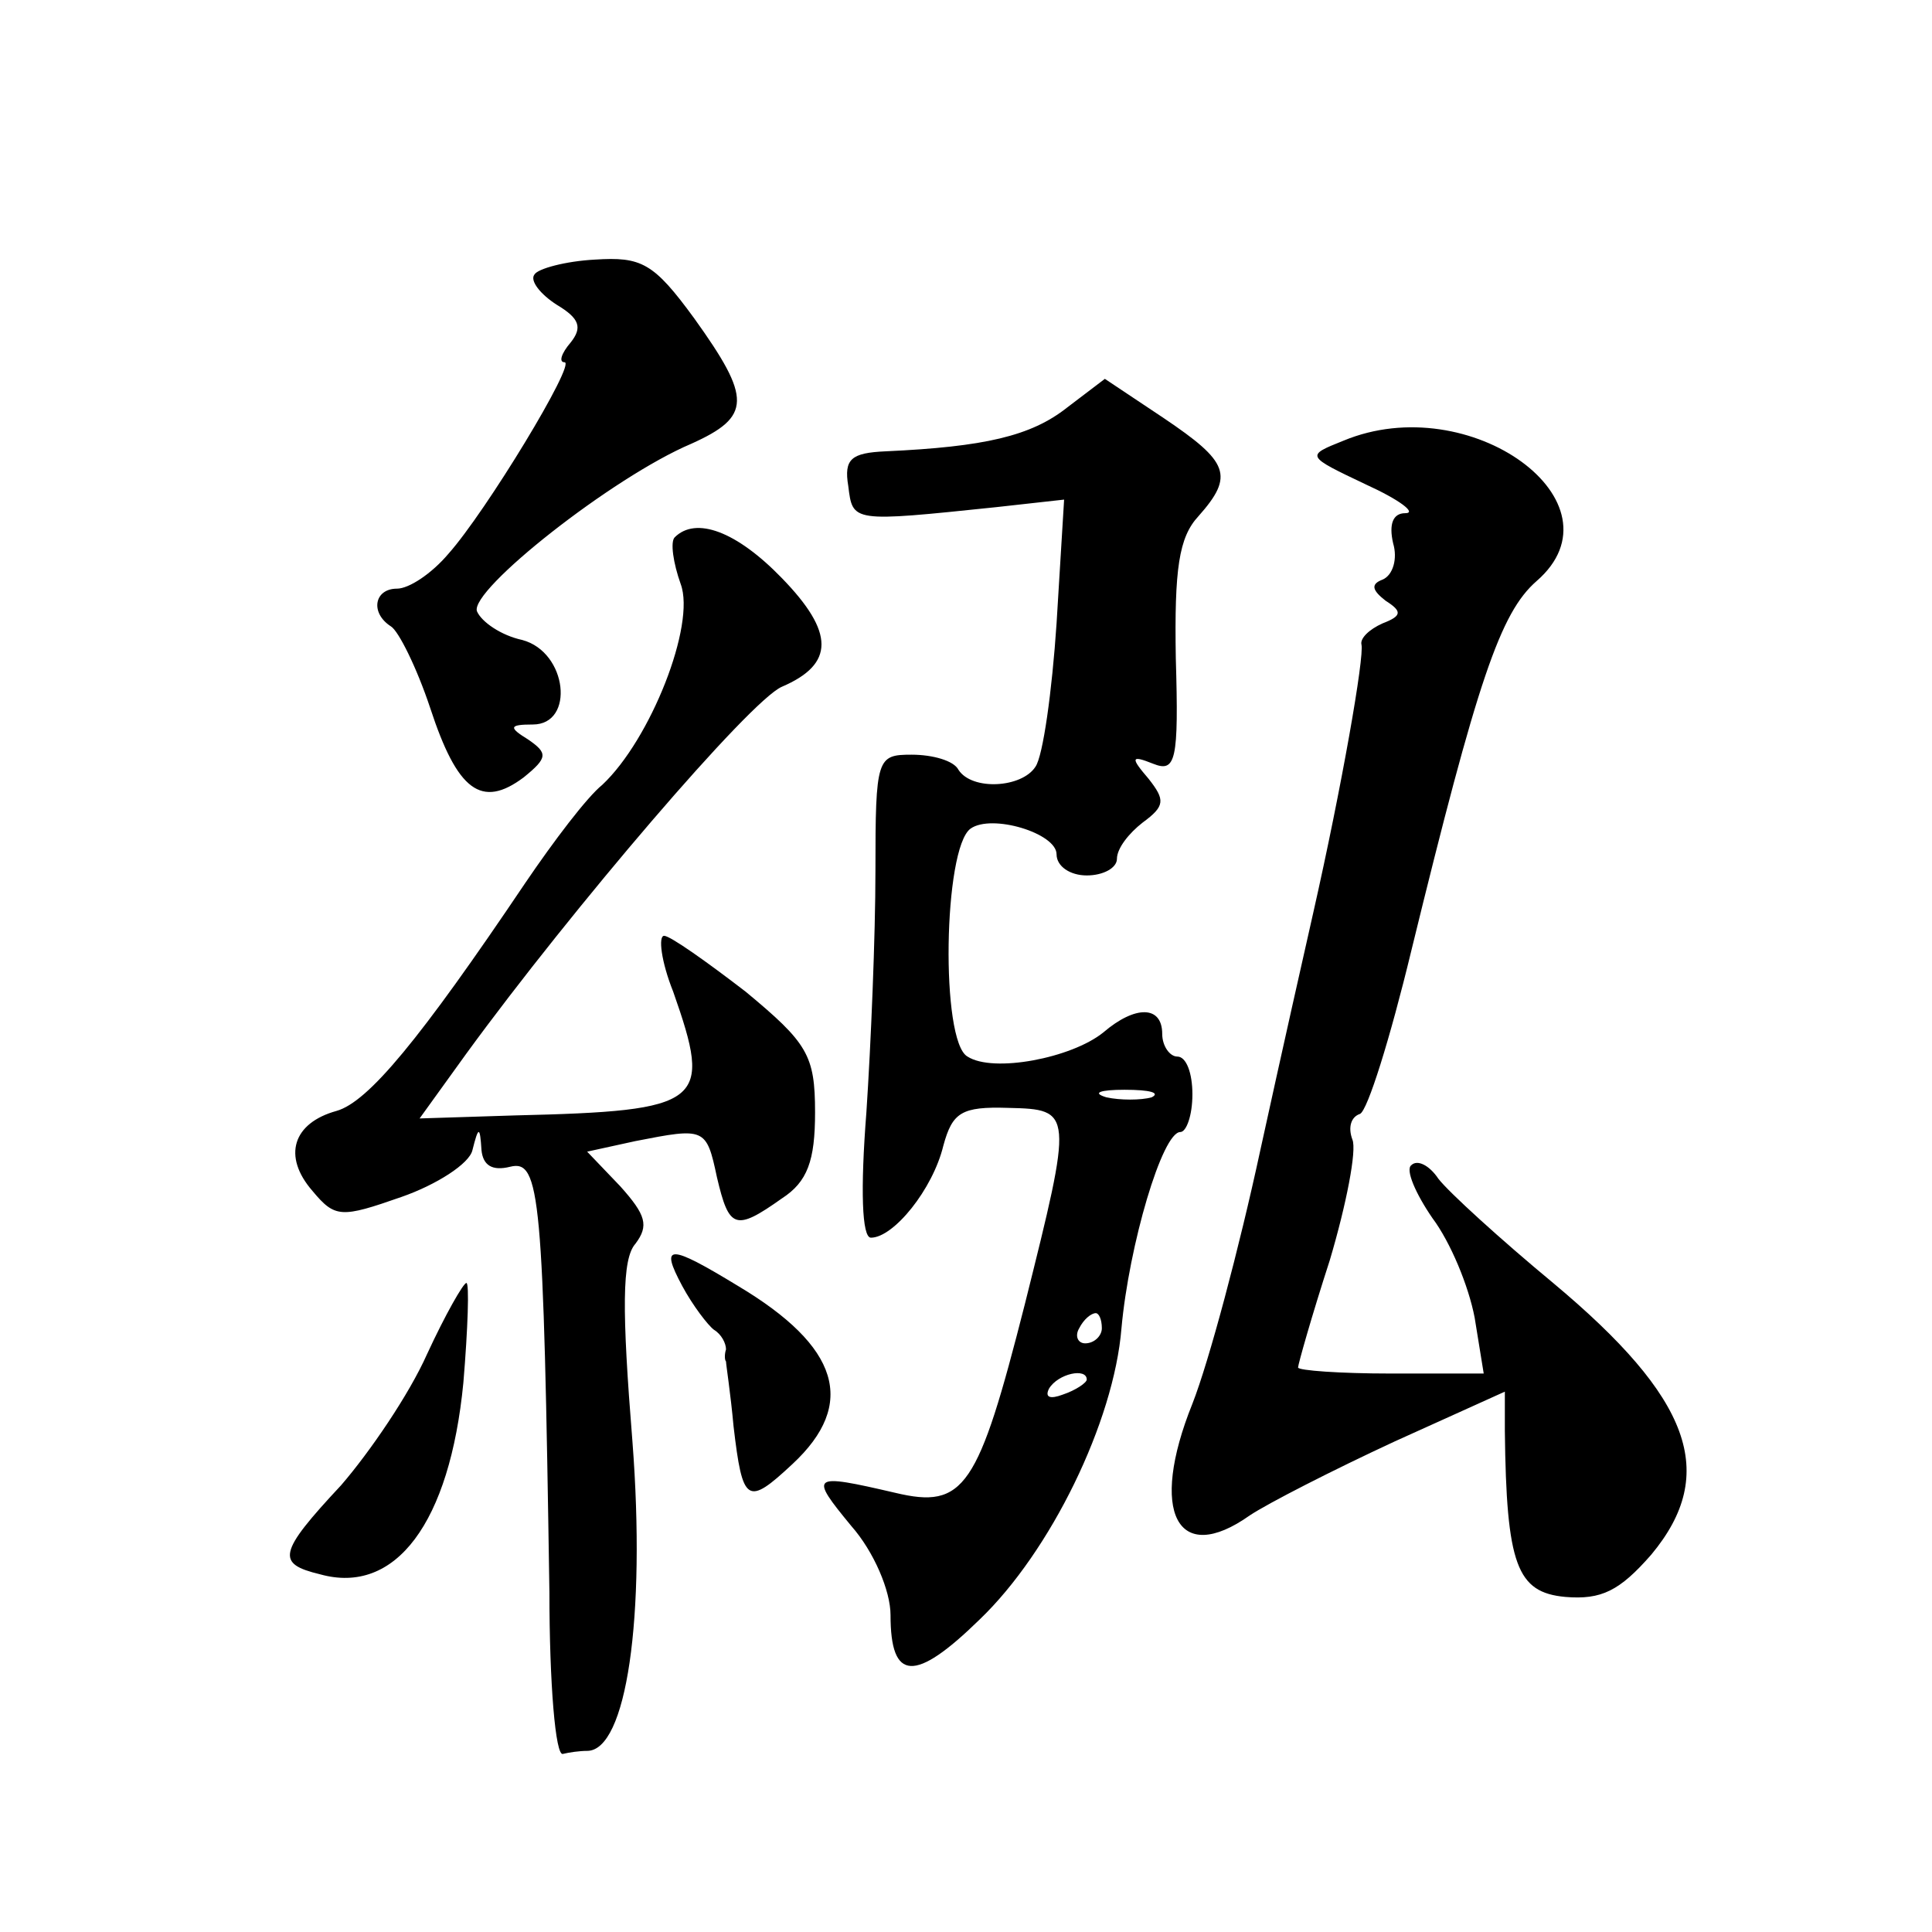 <?xml version="1.0" standalone="no"?>
<!DOCTYPE svg PUBLIC "-//W3C//DTD SVG 20010904//EN"
 "http://www.w3.org/TR/2001/REC-SVG-20010904/DTD/svg10.dtd">
<svg version="1.0" xmlns="http://www.w3.org/2000/svg"
 width="128pt" height="128pt" viewBox="0 0 128 128"
 preserveAspectRatio="xMidYMid meet">
<g transform="translate(0,128) scale(0.1,-0.1)"
fill="#0" stroke="none">
<path d="M354 1098 c-3 -4 4 -13 15 -20 15 -9 17 -15 9 -25 -6 -7 -8 -13 -4 -13
8 0 -52 -99 -77 -127 -11 -13 -26 -23 -34 -23 -15 0 -18 -16 -4 -25 5 -3 17 -27
26 -54 18 -55 34 -67 62 -46 16 13 16 16 3 25 -13 8 -13 10 3 10 28 0 23 48 -7
56 -14 3 -27 12 -30 19 -5 14 90 89 142 111 40 18 40 30 2 83 -27 37 -35 41 -66
39 -19 -1 -38 -6 -40 -10z M707 1010 c-24 -19 -55 -26 -120 -29 -23 -1 -28 -5 -25
-23 3 -24 2 -24 98 -14 l45 5 -5 -82 c-3 -45 -9 -88 -14 -95 -9 -14 -42 -16 -51
-2 -3 6 -17 10 -31 10 -23 0 -24 -2 -24 -77 0 -43 -3 -115 -6 -160 -4 -51 -3 -83
3 -83 15 0 41 32 48 61 6 22 12 26 43 25 43 -1 43 -2 11 -130 -31 -122 -40 -136
-86 -125 -56 13 -57 12 -29 -22 15 -17 26 -43 26 -59 0 -44 16 -45 59 -3 47 45
89 131 94 193 5 55 27 130 39 130 4 0 8 11 8 25 0 14 -4 25 -10 25 -5 0 -10 7 -10
15 0 19 -18 19 -39 1 -21 -17 -73 -27 -90 -16 -18 10 -16 138 2 151 14 10 57 -3
57 -17 0 -8 9 -14 20 -14 11 0 20 5 20 11 0 7 8 17 17 24 15 11 15 15 4 29 -12
14 -12 16 3 10 15 -6 17 2 15 70 -1 59 2 80 15 94 24 27 20 36 -23 65 l-39 26 -25
-19z m56 -457 c-7 -2 -21 -2 -30 0 -10 3 -4 5 12 5 17 0 24 -2 18 -5z m-33 -153
c0 -5 -5 -10 -11 -10 -5 0 -7 5 -4 10 3 6 8 10 11 10 2 0 4 -4 4 -10z m-10 -34
c0 -2 -7 -7 -16 -10 -8 -3 -12 -2 -9 4 6 10 25 14 25 6z M890 988 c-25 -10 -25
-10 15 -29 22 -10 34 -19 26 -19 -8 0 -11 -7 -8 -20 3 -10 0 -21 -7 -24 -8 -3 -7
-7 2 -14 11 -7 11 -10 -2 -15 -9 -4 -15 -10 -14 -14 2 -8 -13 -94 -32 -178 -5 -22
-21 -93 -35 -157 -14 -65 -34 -140 -45 -168 -29 -72 -10 -108 38 -74 12 8 55 30
96 49 l73 33 0 -26 c1 -89 8 -107 40 -110 24 -2 36 4 57 28 45 54 26 104 -65 180
-35 29 -69 60 -76 69 -6 9 -14 13 -18 9 -4 -3 3 -19 14 -35 12 -16 24 -45 28 -66
l6 -37 -62 0 c-33 0 -61 2 -61 4 0 2 9 34 21 71 11 37 18 73 15 80 -3 8 -1 15 5
17 5 2 20 50 34 108 44 180 59 224 83 245 60 52 -44 128 -128 93z M447 924 c-3
-3 -1 -17 4 -31 10 -27 -20 -103 -52 -133 -10 -8 -32 -37 -51 -65 -70 -104 -104
-145 -125 -151 -29 -8 -36 -30 -16 -53 15 -18 19 -18 59 -4 23 8 45 22 47 31 4
16 5 16 6 0 1 -10 7 -14 19 -11 20 5 22 -19 26 -282 0 -60 4 -109 9 -107 4 1 11
2 16 2 26 0 39 88 30 205 -7 87 -7 121 2 131 9 12 7 19 -10 38 l-22 23 32 7 c46
9 47 9 54 -24 8 -34 12 -36 43 -14 17 11 22 25 22 57 0 38 -5 46 -46 80 -26 20
-50 37 -54 37 -4 0 -2 -17 6 -37 26 -74 21 -79 -105 -82 l-63 -2 31 43 c70 96 188
234 209 243 35 15 35 36 0 72 -30 31 -57 41 -71 27z M452 428 c7 -13 17 -26 21
-29 5 -3 8 -9 8 -13 -1 -3 -1 -7 0 -8 0 -2 3 -21 5 -43 6 -51 9 -53 39 -25 43 40
31 78 -36 118 -46 28 -52 28 -37 0z M283 383 c-12 -27 -38 -65 -57 -87 -42 -45
-43 -52 -14 -59 50 -14 86 34 95 127 3 36 4 66 2 66 -2 0 -14 -21 -26 -47z"/>
</g>
</svg>
